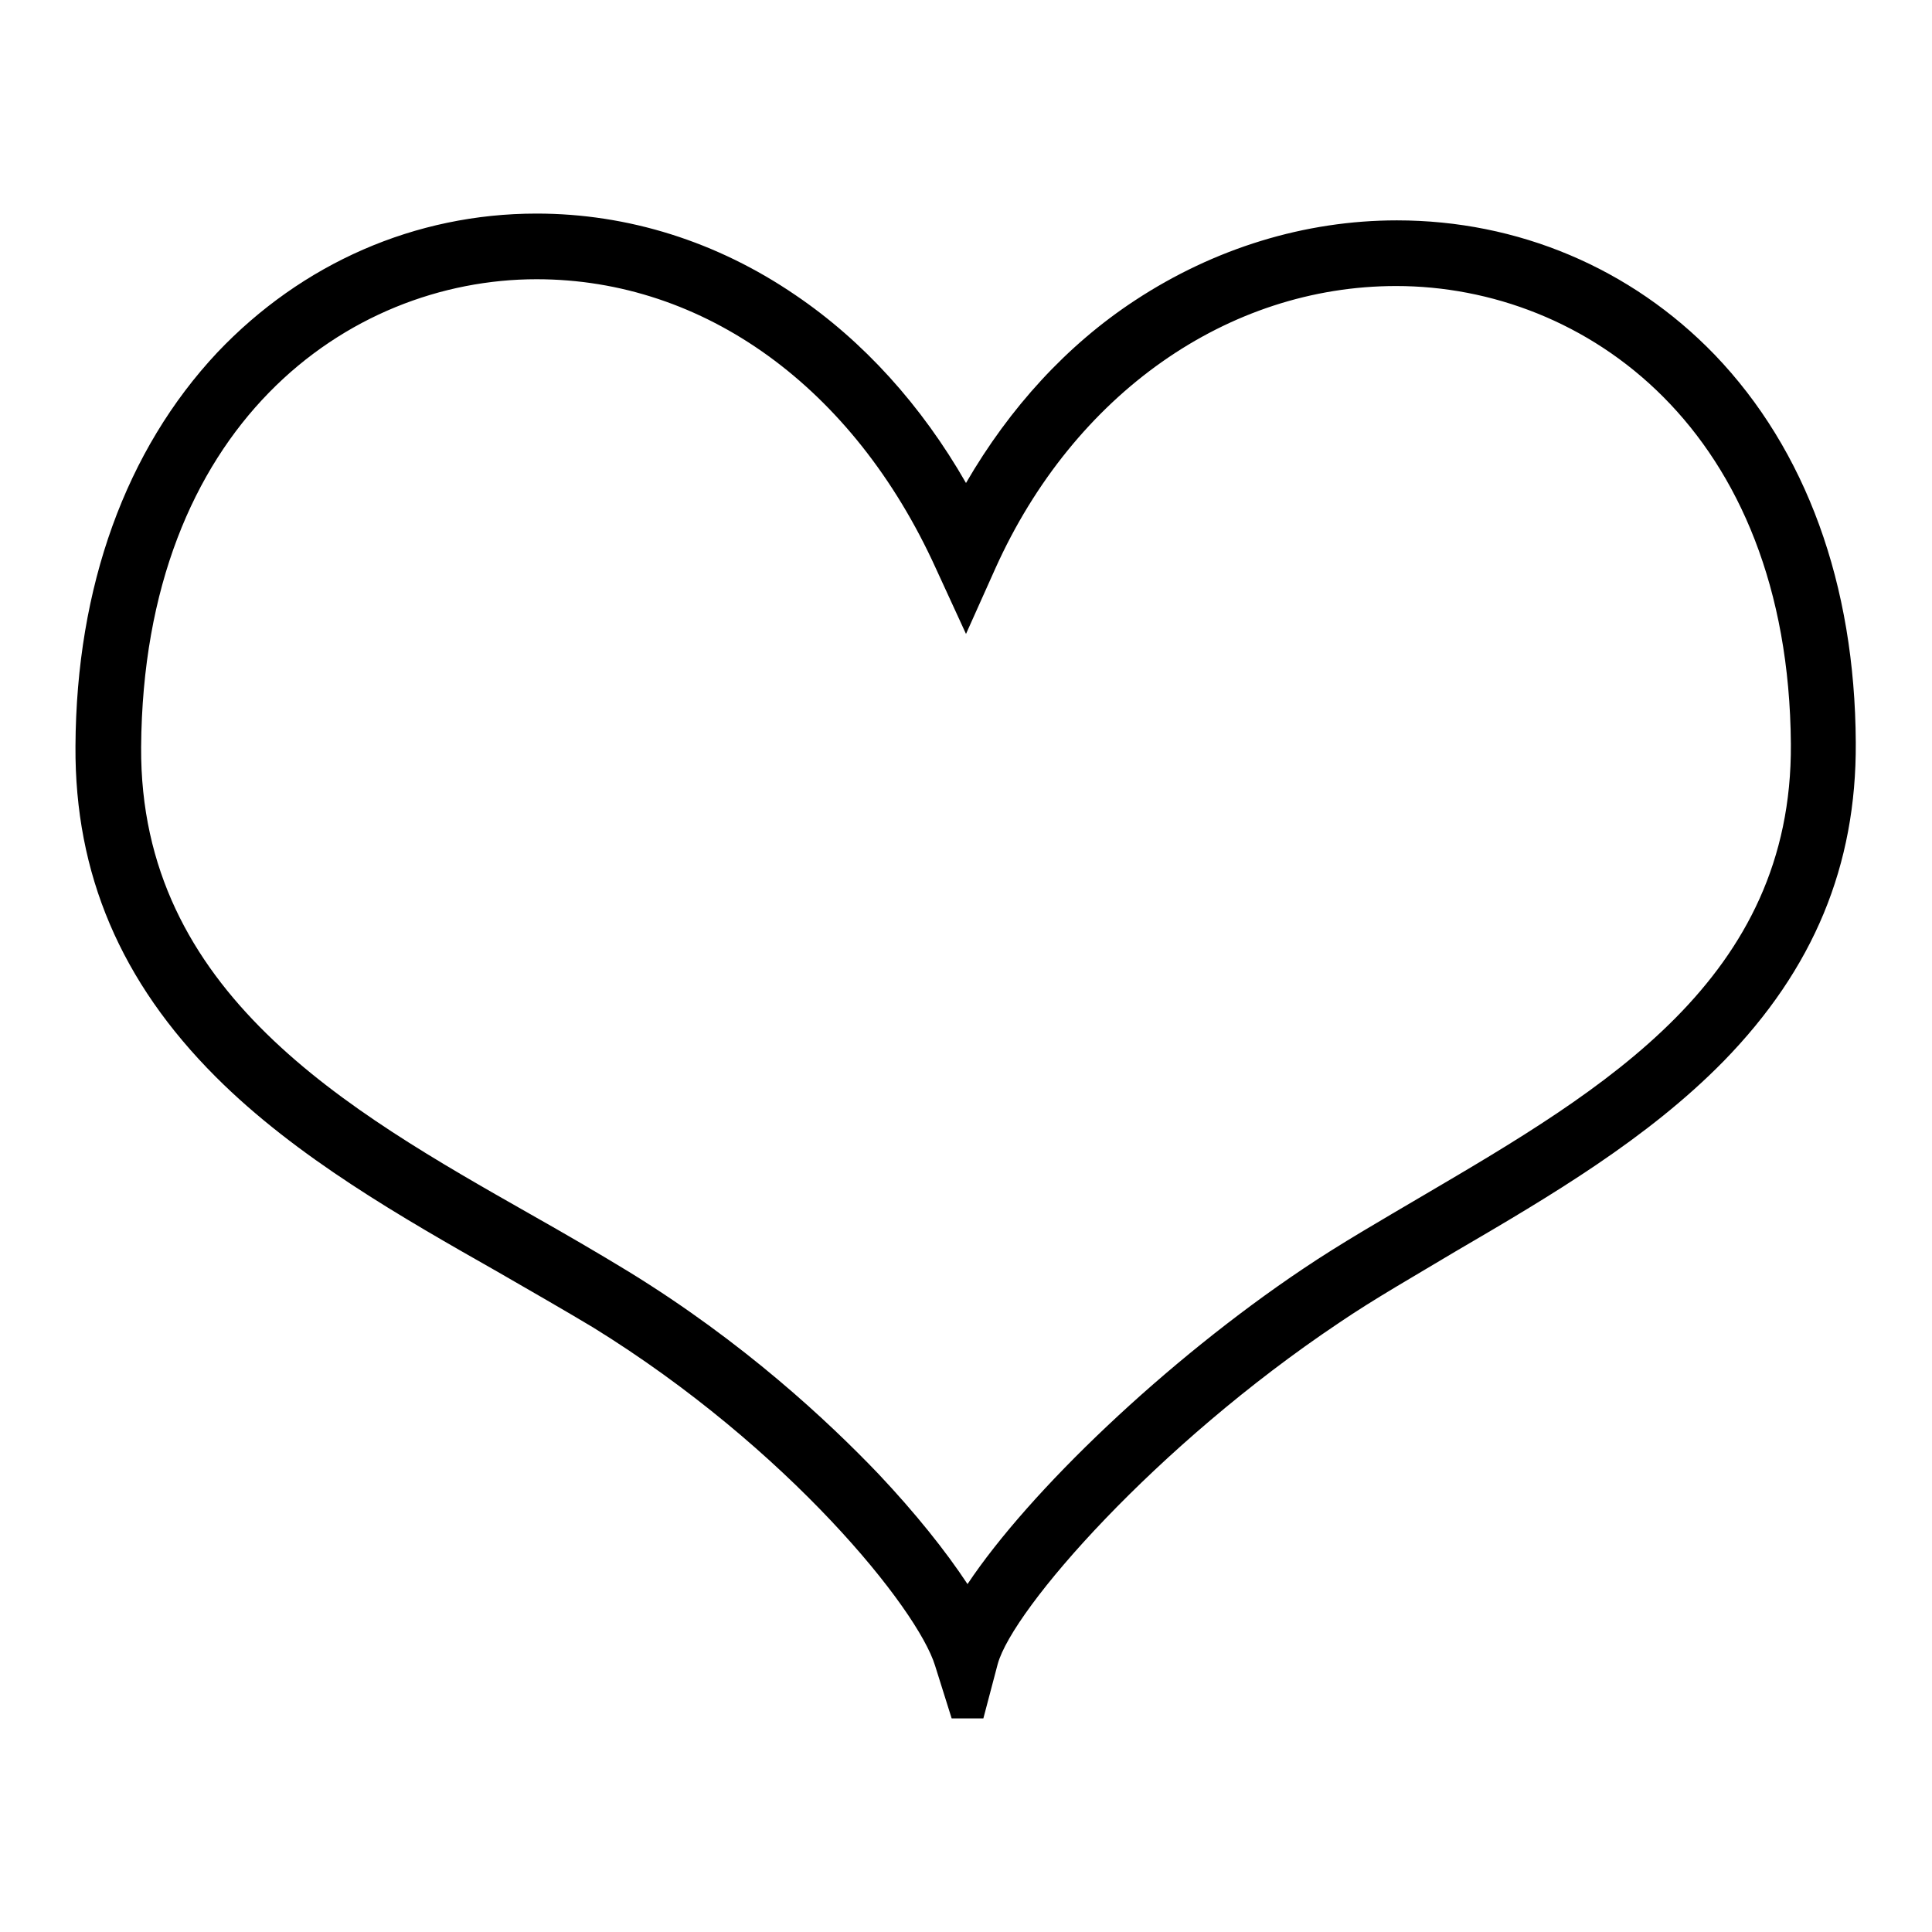 <?xml version="1.0" encoding="utf-8"?>
<!-- Svg Vector Icons : http://www.onlinewebfonts.com/icon -->
<!DOCTYPE svg PUBLIC "-//W3C//DTD SVG 1.1//EN" "http://www.w3.org/Graphics/SVG/1.1/DTD/svg11.dtd">
<svg version="1.1" xmlns="http://www.w3.org/2000/svg" xmlns:xlink="http://www.w3.org/1999/xlink" x="0px" y="0px" viewBox="0 0 256 256" enable-background="new 0 0 256 256" xml:space="preserve">
<g><g><path fill="#000000" d="M227.2,47c-11.1-11.5-26.1-17.8-42.1-17.8c-12.2,0-24.2,3.7-34.7,10.6c-9,5.9-16.6,14.2-22.4,24.2c-5.9-10.3-13.6-18.8-22.6-24.9C95,32,83.2,28.3,71.1,28.3C55,28.3,40,34.9,28.8,46.7C16.7,59.6,10.1,77.7,10,98.9c-0.1,16.9,6,31.2,18.6,43.8c10.7,10.7,24.8,18.7,37.3,25.8c4.5,2.6,8.7,5,12.7,7.4c25.9,16,43,37.3,45.3,44.8l2.2,7h4.2l1.9-7.2c2-7.3,21-29,45.2-45.2c4.7-3.2,10-6.2,15.5-9.5c12.5-7.3,25.4-14.9,35.5-25.2c11.9-12.2,17.6-25.9,17.5-42.2C245.8,77.4,239.3,59.6,227.2,47L227.2,47z M188.6,158.4c-5.6,3.3-11,6.4-15.9,9.7c-18.2,12.2-36.3,29.5-44.5,41.8c-2.9-4.4-6.9-9.4-11.8-14.6c-6.7-7-17.8-17.4-33.1-26.8c-4.1-2.5-8.4-5-13-7.6C46,147.1,18.5,131.5,18.7,99C19,56.4,46.1,37,71.1,37c22.2,0,42,14.3,52.9,38.3l4,8.7l3.9-8.7c10.4-23.1,30.8-37.4,53.1-37.4c25,0,52,19,52.3,60.7C237.5,129.7,212.6,144.3,188.6,158.4L188.6,158.4z"/></g></g>
</svg>